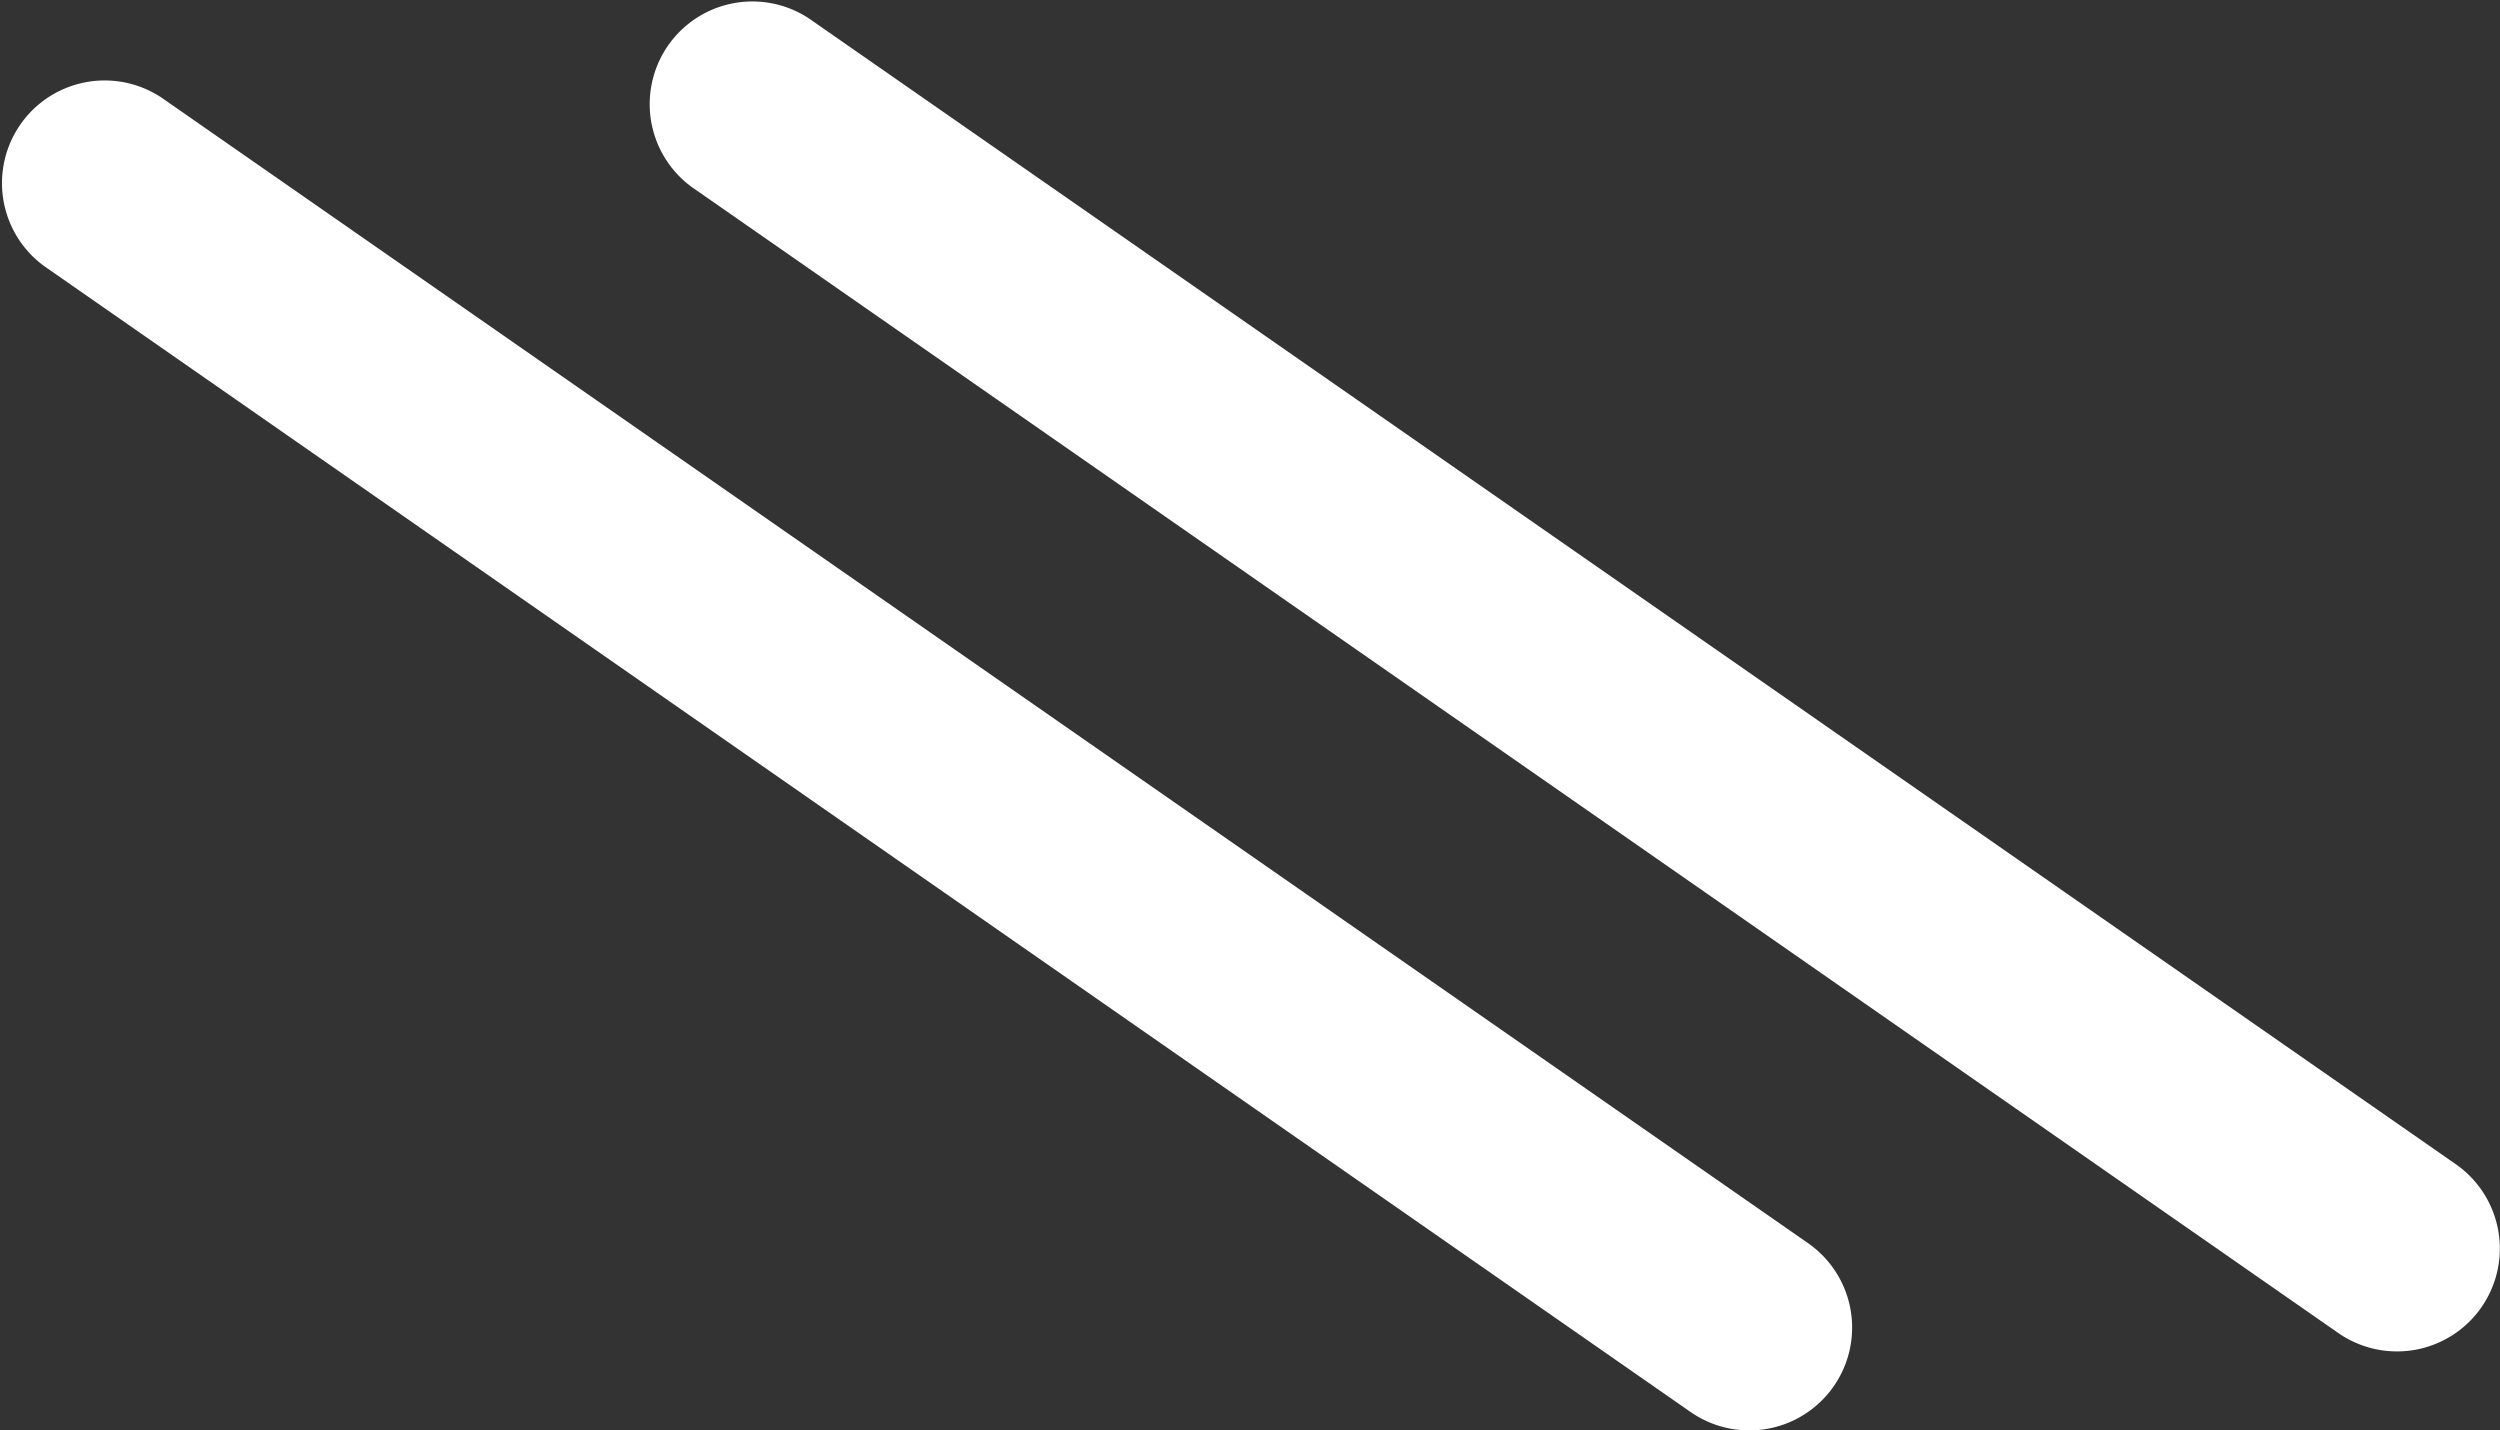 <svg xmlns="http://www.w3.org/2000/svg" viewBox="0 0 158.25 90.54"><rect x="0" y="0" width="158.25" height="90.54" fill="#333333" stroke="none"/><defs><style>.cls-1{fill:#fff;}</style></defs><g id="Layer_2" data-name="Layer 2"><g id="Layer_1-2" data-name="Layer 1"><path class="cls-1" d="M107,89.37,2.79,16.84A6.5,6.5,0,0,1,10.21,6.17L114.46,78.7A6.5,6.5,0,0,1,107,89.37Z"></path><path class="cls-1" d="M148,84.37,43.79,11.84A6.5,6.5,0,0,1,51.21,1.17L155.46,73.7A6.5,6.5,0,0,1,148,84.37Z"></path></g></g></svg>